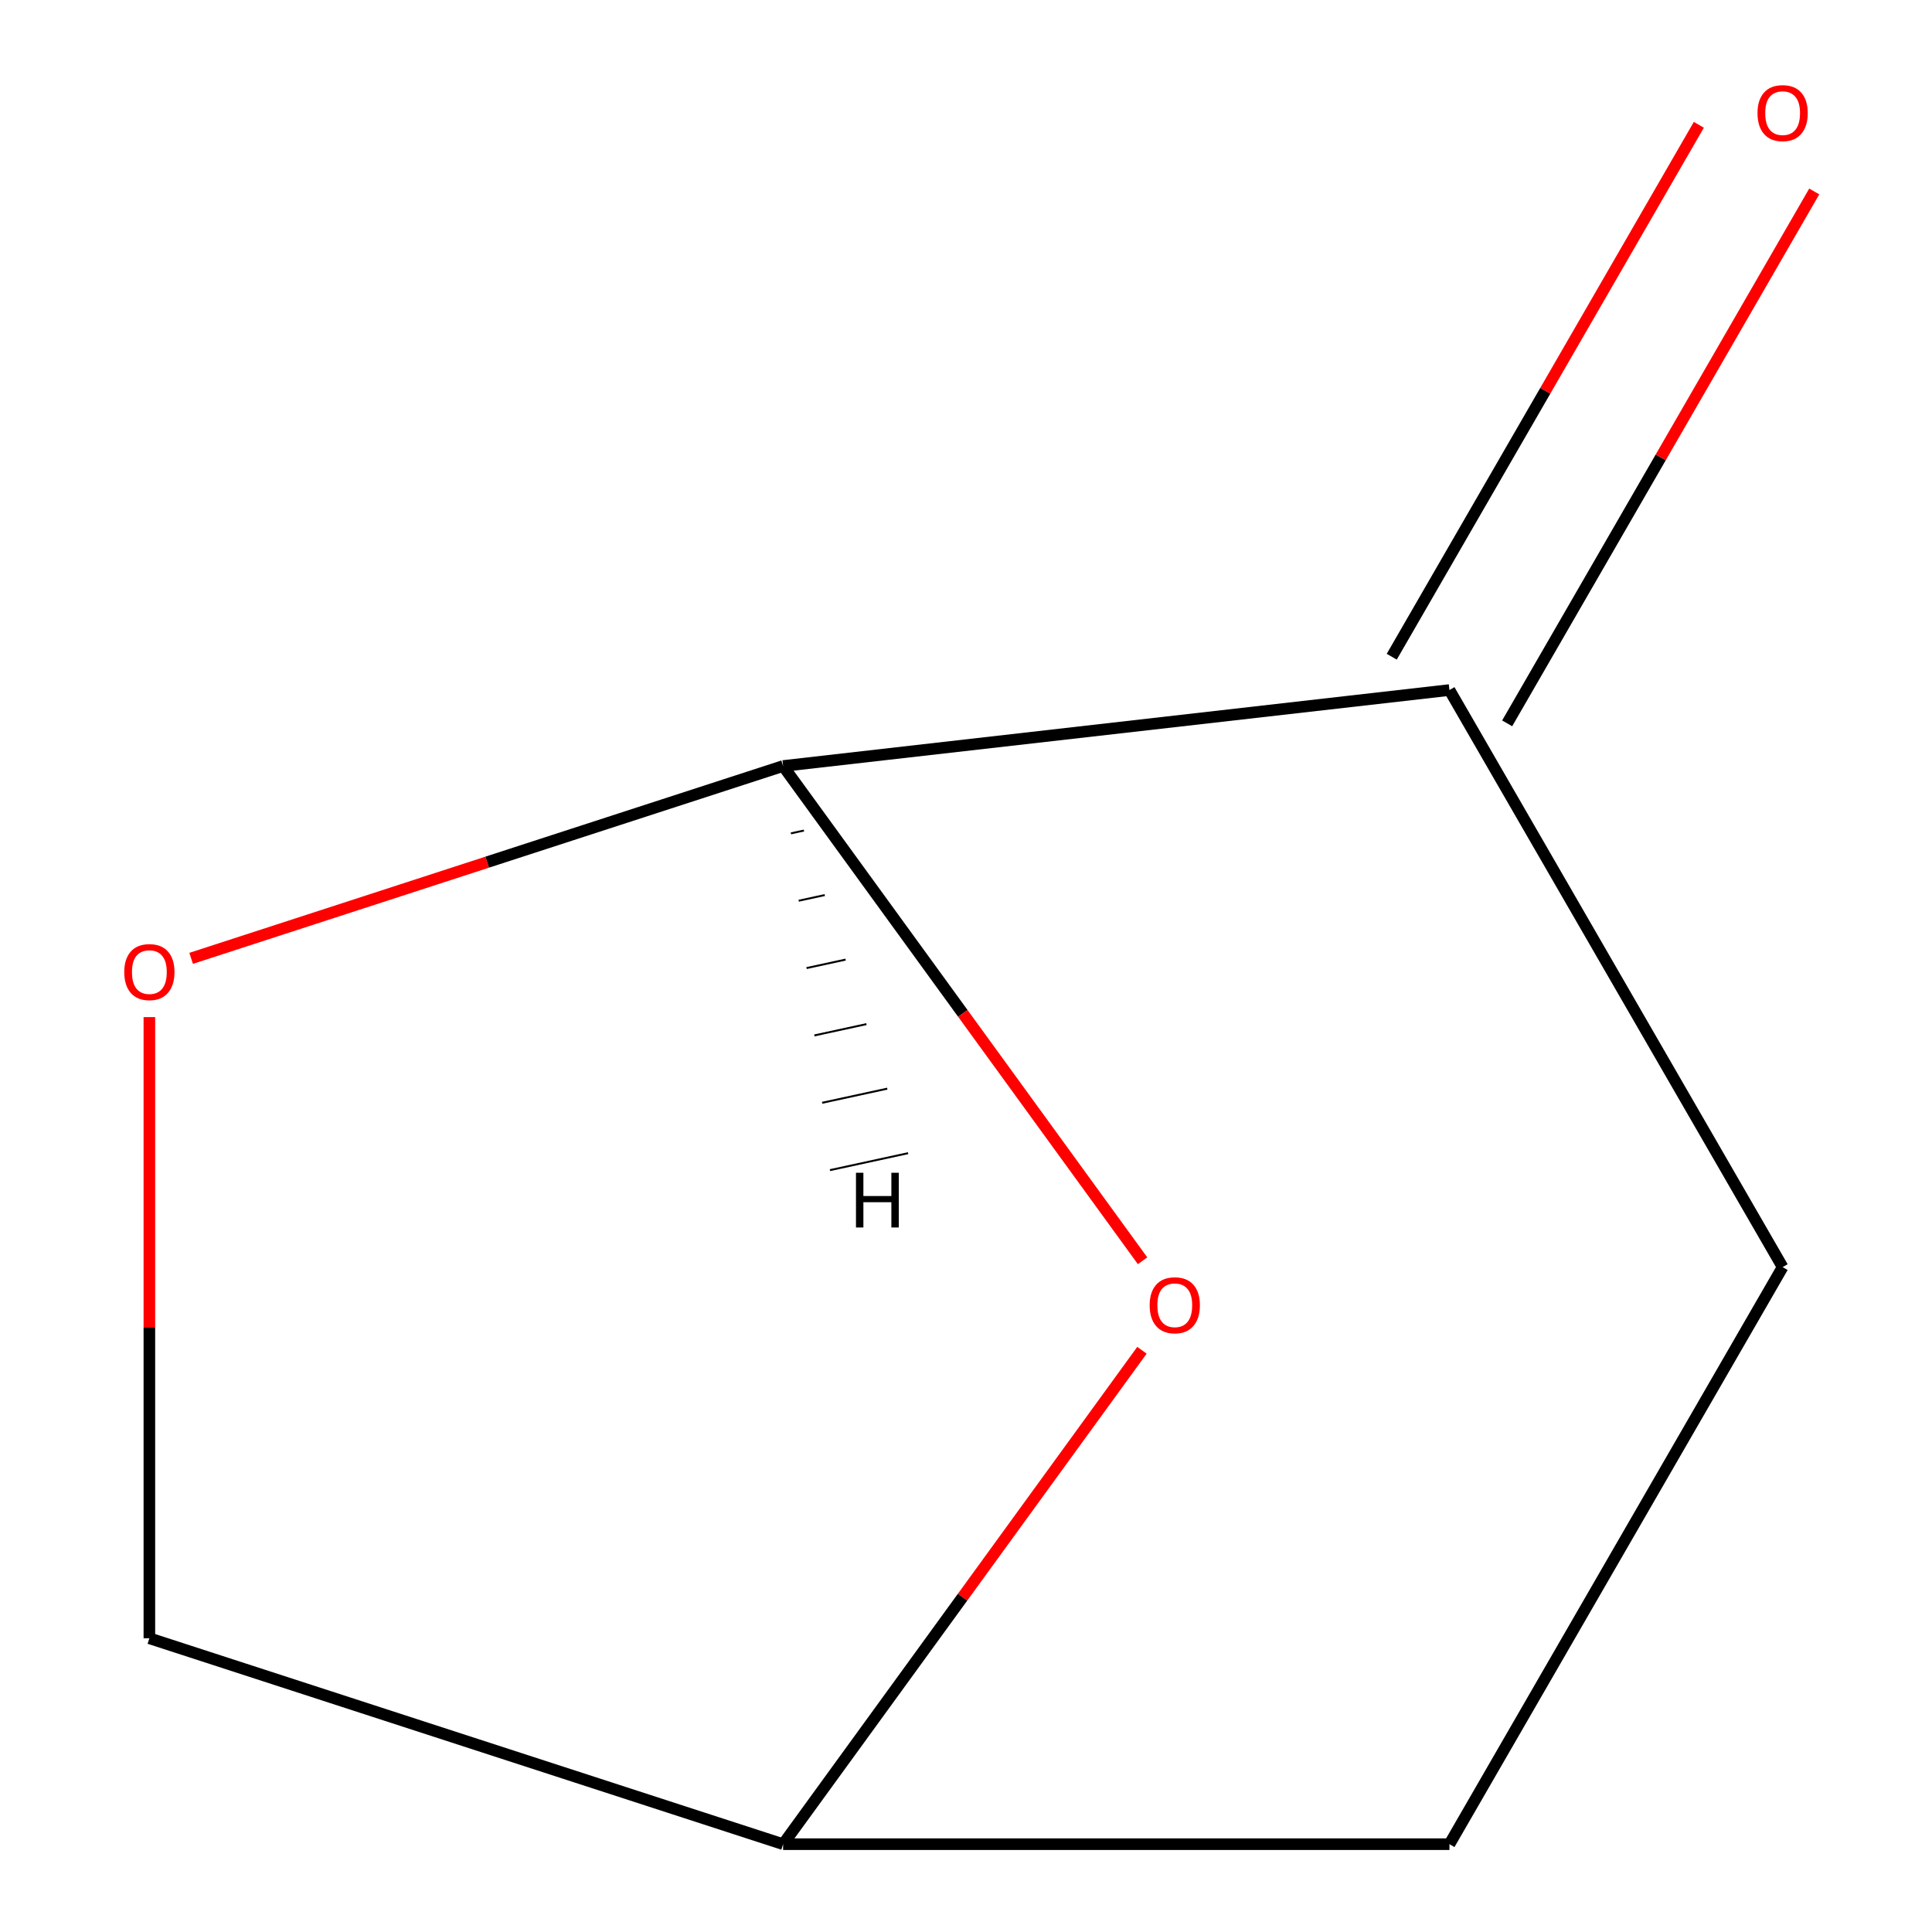<?xml version='1.0' encoding='iso-8859-1'?>
<svg version='1.1' baseProfile='full'
              xmlns='http://www.w3.org/2000/svg'
                      xmlns:rdkit='http://www.rdkit.org/xml'
                      xmlns:xlink='http://www.w3.org/1999/xlink'
                  xml:space='preserve'
width='1000px' height='1000px' viewBox='0 0 1000 1000'>
<!-- END OF HEADER -->
<rect style='opacity:1.0;fill:#FFFFFF;stroke:none' width='1000' height='1000' x='0' y='0'> </rect>
<path class='bond-0' d='M 405.335,396.486 L 498.364,524.53' style='fill:none;fill-rule:evenodd;stroke:#000000;stroke-width:6px;stroke-linecap:butt;stroke-linejoin:miter;stroke-opacity:1' />
<path class='bond-0' d='M 498.364,524.53 L 591.393,652.573' style='fill:none;fill-rule:evenodd;stroke:#FF0000;stroke-width:6px;stroke-linecap:butt;stroke-linejoin:miter;stroke-opacity:1' />
<path class='bond-1' d='M 405.335,396.486 L 252.137,446.263' style='fill:none;fill-rule:evenodd;stroke:#000000;stroke-width:6px;stroke-linecap:butt;stroke-linejoin:miter;stroke-opacity:1' />
<path class='bond-1' d='M 252.137,446.263 L 98.938,496.04' style='fill:none;fill-rule:evenodd;stroke:#FF0000;stroke-width:6px;stroke-linecap:butt;stroke-linejoin:miter;stroke-opacity:1' />
<path class='bond-2' d='M 405.335,396.486 L 750.234,357.162' style='fill:none;fill-rule:evenodd;stroke:#000000;stroke-width:6px;stroke-linecap:butt;stroke-linejoin:miter;stroke-opacity:1' />
<path class='bond-10' d='M 409.376,431.349 L 416.117,429.886' style='fill:none;fill-rule:evenodd;stroke:#000000;stroke-width:1.0px;stroke-linecap:butt;stroke-linejoin:miter;stroke-opacity:1' />
<path class='bond-10' d='M 413.418,466.213 L 426.9,463.285' style='fill:none;fill-rule:evenodd;stroke:#000000;stroke-width:1.0px;stroke-linecap:butt;stroke-linejoin:miter;stroke-opacity:1' />
<path class='bond-10' d='M 417.46,501.076 L 437.682,496.684' style='fill:none;fill-rule:evenodd;stroke:#000000;stroke-width:1.0px;stroke-linecap:butt;stroke-linejoin:miter;stroke-opacity:1' />
<path class='bond-10' d='M 421.501,535.939 L 448.465,530.083' style='fill:none;fill-rule:evenodd;stroke:#000000;stroke-width:1.0px;stroke-linecap:butt;stroke-linejoin:miter;stroke-opacity:1' />
<path class='bond-10' d='M 425.543,570.802 L 459.247,563.483' style='fill:none;fill-rule:evenodd;stroke:#000000;stroke-width:1.0px;stroke-linecap:butt;stroke-linejoin:miter;stroke-opacity:1' />
<path class='bond-10' d='M 429.585,605.665 L 470.03,596.882' style='fill:none;fill-rule:evenodd;stroke:#000000;stroke-width:1.0px;stroke-linecap:butt;stroke-linejoin:miter;stroke-opacity:1' />
<path class='bond-5' d='M 591.073,698.898 L 498.204,826.722' style='fill:none;fill-rule:evenodd;stroke:#FF0000;stroke-width:6px;stroke-linecap:butt;stroke-linejoin:miter;stroke-opacity:1' />
<path class='bond-5' d='M 498.204,826.722 L 405.335,954.545' style='fill:none;fill-rule:evenodd;stroke:#000000;stroke-width:6px;stroke-linecap:butt;stroke-linejoin:miter;stroke-opacity:1' />
<path class='bond-6' d='M 77.316,526.449 L 77.316,687.207' style='fill:none;fill-rule:evenodd;stroke:#FF0000;stroke-width:6px;stroke-linecap:butt;stroke-linejoin:miter;stroke-opacity:1' />
<path class='bond-6' d='M 77.316,687.207 L 77.316,847.966' style='fill:none;fill-rule:evenodd;stroke:#000000;stroke-width:6px;stroke-linecap:butt;stroke-linejoin:miter;stroke-opacity:1' />
<path class='bond-3' d='M 780.104,374.407 L 859.579,236.752' style='fill:none;fill-rule:evenodd;stroke:#000000;stroke-width:6px;stroke-linecap:butt;stroke-linejoin:miter;stroke-opacity:1' />
<path class='bond-3' d='M 859.579,236.752 L 939.053,99.098' style='fill:none;fill-rule:evenodd;stroke:#FF0000;stroke-width:6px;stroke-linecap:butt;stroke-linejoin:miter;stroke-opacity:1' />
<path class='bond-3' d='M 720.365,339.917 L 799.84,202.262' style='fill:none;fill-rule:evenodd;stroke:#000000;stroke-width:6px;stroke-linecap:butt;stroke-linejoin:miter;stroke-opacity:1' />
<path class='bond-3' d='M 799.84,202.262 L 879.315,64.608' style='fill:none;fill-rule:evenodd;stroke:#FF0000;stroke-width:6px;stroke-linecap:butt;stroke-linejoin:miter;stroke-opacity:1' />
<path class='bond-4' d='M 750.234,357.162 L 922.684,655.854' style='fill:none;fill-rule:evenodd;stroke:#000000;stroke-width:6px;stroke-linecap:butt;stroke-linejoin:miter;stroke-opacity:1' />
<path class='bond-7' d='M 922.684,655.854 L 750.234,954.545' style='fill:none;fill-rule:evenodd;stroke:#000000;stroke-width:6px;stroke-linecap:butt;stroke-linejoin:miter;stroke-opacity:1' />
<path class='bond-8' d='M 405.335,954.545 L 77.316,847.966' style='fill:none;fill-rule:evenodd;stroke:#000000;stroke-width:6px;stroke-linecap:butt;stroke-linejoin:miter;stroke-opacity:1' />
<path class='bond-9' d='M 405.335,954.545 L 750.234,954.545' style='fill:none;fill-rule:evenodd;stroke:#000000;stroke-width:6px;stroke-linecap:butt;stroke-linejoin:miter;stroke-opacity:1' />
<path  class='atom-1' d='M 595.062 675.596
Q 595.062 668.796, 598.422 664.996
Q 601.782 661.196, 608.062 661.196
Q 614.342 661.196, 617.702 664.996
Q 621.062 668.796, 621.062 675.596
Q 621.062 682.476, 617.662 686.396
Q 614.262 690.276, 608.062 690.276
Q 601.822 690.276, 598.422 686.396
Q 595.062 682.516, 595.062 675.596
M 608.062 687.076
Q 612.382 687.076, 614.702 684.196
Q 617.062 681.276, 617.062 675.596
Q 617.062 670.036, 614.702 667.236
Q 612.382 664.396, 608.062 664.396
Q 603.742 664.396, 601.382 667.196
Q 599.062 669.996, 599.062 675.596
Q 599.062 681.316, 601.382 684.196
Q 603.742 687.076, 608.062 687.076
' fill='#FF0000'/>
<path  class='atom-2' d='M 64.316 503.146
Q 64.316 496.346, 67.676 492.546
Q 71.036 488.746, 77.316 488.746
Q 83.596 488.746, 86.956 492.546
Q 90.316 496.346, 90.316 503.146
Q 90.316 510.026, 86.916 513.946
Q 83.516 517.826, 77.316 517.826
Q 71.076 517.826, 67.676 513.946
Q 64.316 510.066, 64.316 503.146
M 77.316 514.626
Q 81.636 514.626, 83.956 511.746
Q 86.316 508.826, 86.316 503.146
Q 86.316 497.586, 83.956 494.786
Q 81.636 491.946, 77.316 491.946
Q 72.996 491.946, 70.636 494.746
Q 68.316 497.546, 68.316 503.146
Q 68.316 508.866, 70.636 511.746
Q 72.996 514.626, 77.316 514.626
' fill='#FF0000'/>
<path  class='atom-4' d='M 909.684 58.55
Q 909.684 51.75, 913.044 47.95
Q 916.404 44.15, 922.684 44.15
Q 928.964 44.15, 932.324 47.95
Q 935.684 51.75, 935.684 58.55
Q 935.684 65.43, 932.284 69.35
Q 928.884 73.23, 922.684 73.23
Q 916.444 73.23, 913.044 69.35
Q 909.684 65.47, 909.684 58.55
M 922.684 70.03
Q 927.004 70.03, 929.324 67.15
Q 931.684 64.23, 931.684 58.55
Q 931.684 52.99, 929.324 50.19
Q 927.004 47.35, 922.684 47.35
Q 918.364 47.35, 916.004 50.15
Q 913.684 52.95, 913.684 58.55
Q 913.684 64.27, 916.004 67.15
Q 918.364 70.03, 922.684 70.03
' fill='#FF0000'/>
<path  class='atom-9' d='M 443.05 607.022
L 446.89 607.022
L 446.89 619.062
L 461.37 619.062
L 461.37 607.022
L 465.21 607.022
L 465.21 635.342
L 461.37 635.342
L 461.37 622.262
L 446.89 622.262
L 446.89 635.342
L 443.05 635.342
L 443.05 607.022
' fill='#000000'/>
</svg>
